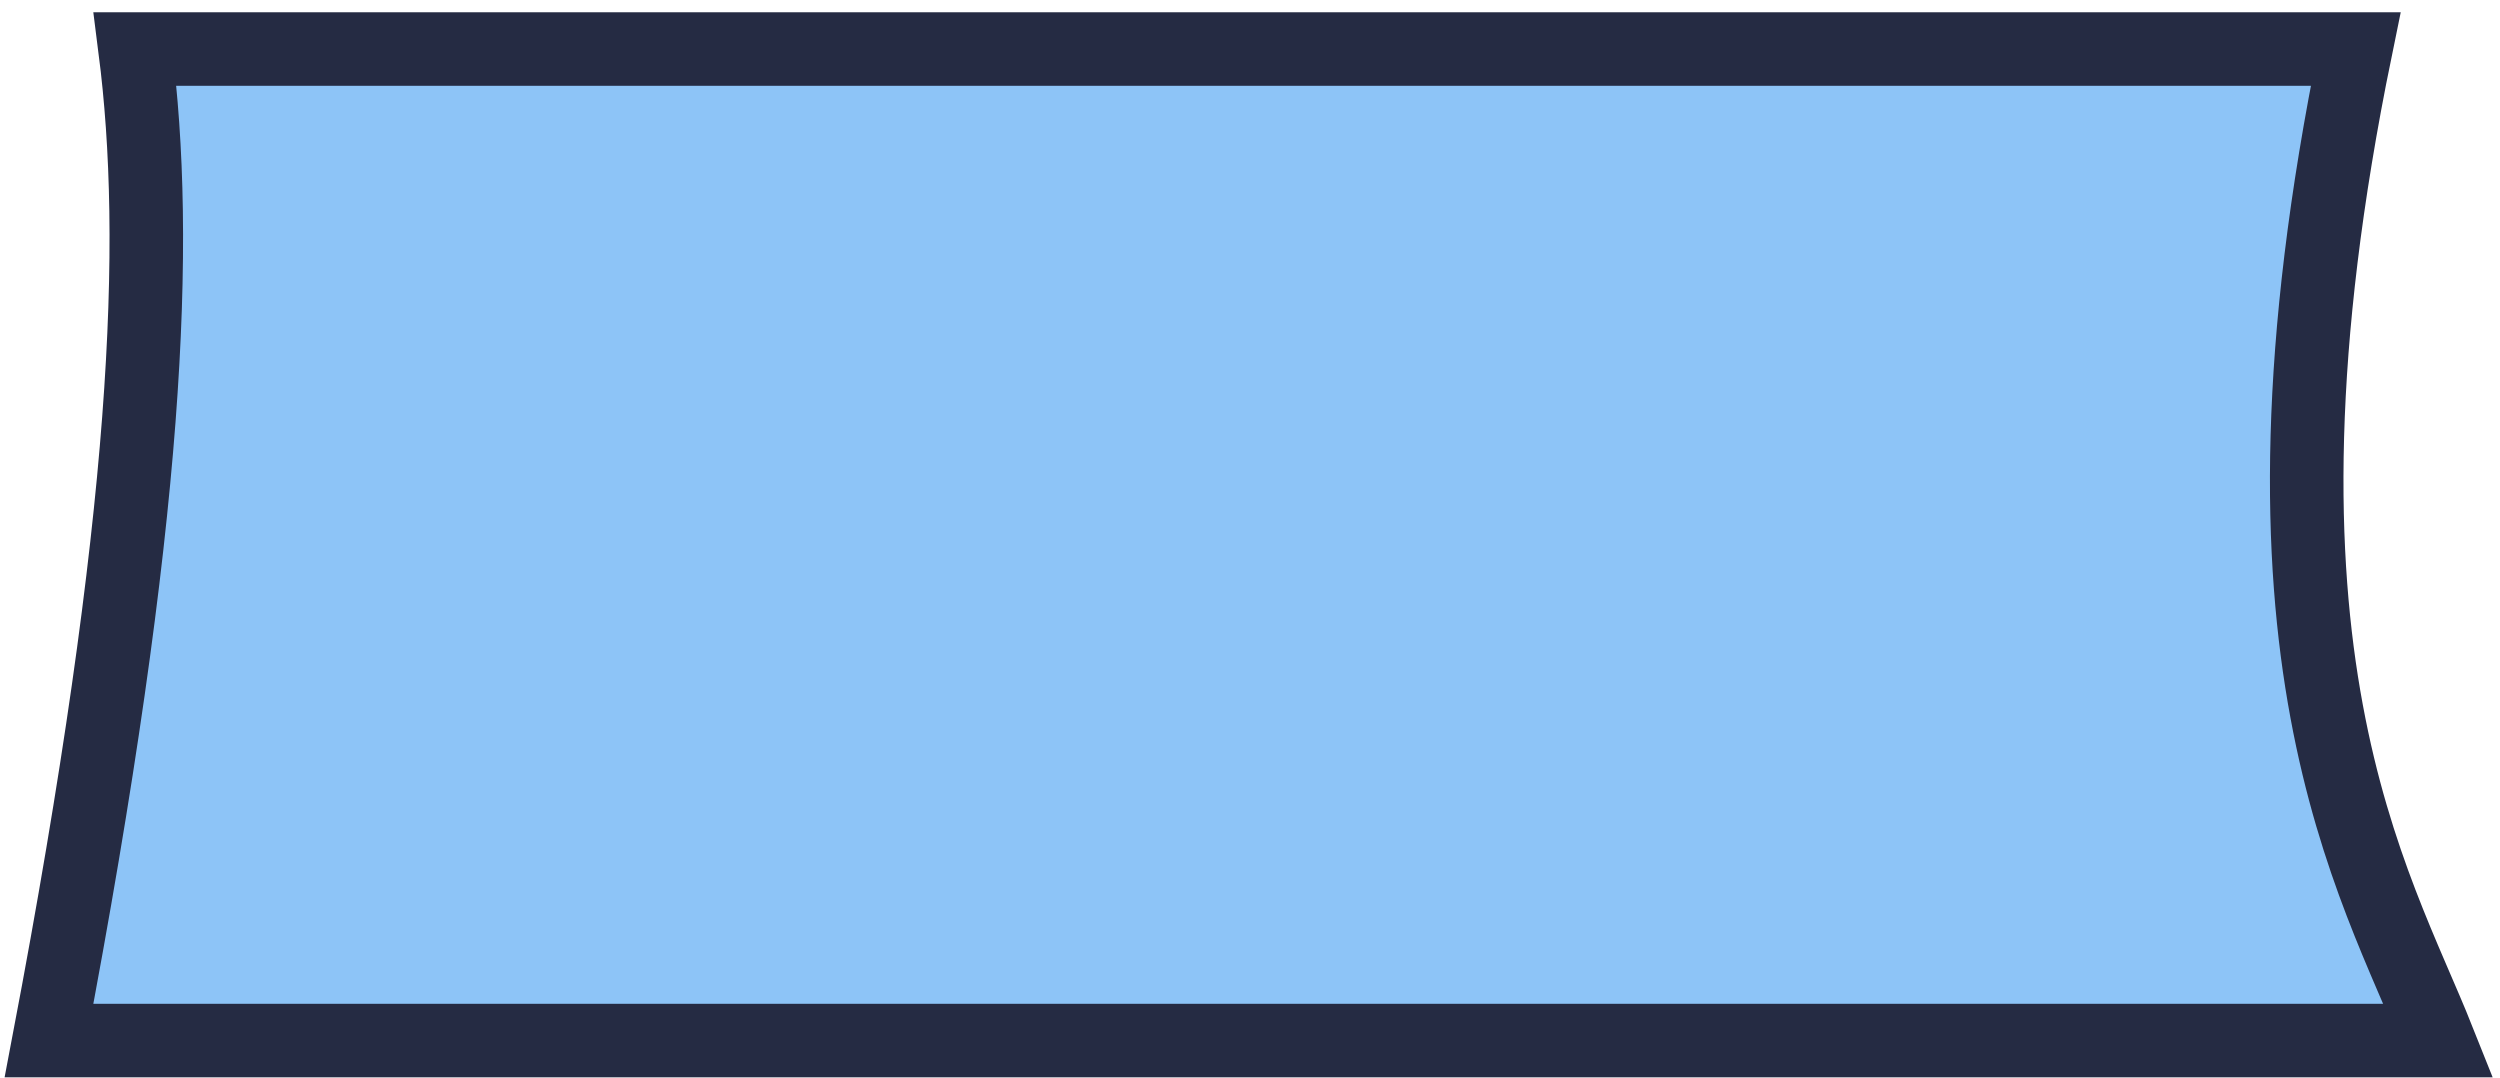 <?xml version="1.0" encoding="UTF-8"?> <svg xmlns="http://www.w3.org/2000/svg" xmlns:v="https://vecta.io/nano" width="102" height="44" fill="none"> <path d="M2 42.455C6.092 20.944 6.514 9.855 5.511 2h90.6c-5.055 24.653.769 33.909 3.377 40.455H2z" fill="#1c8af0" fill-opacity=".5" stroke="#252b43" stroke-width="3"></path> </svg> 